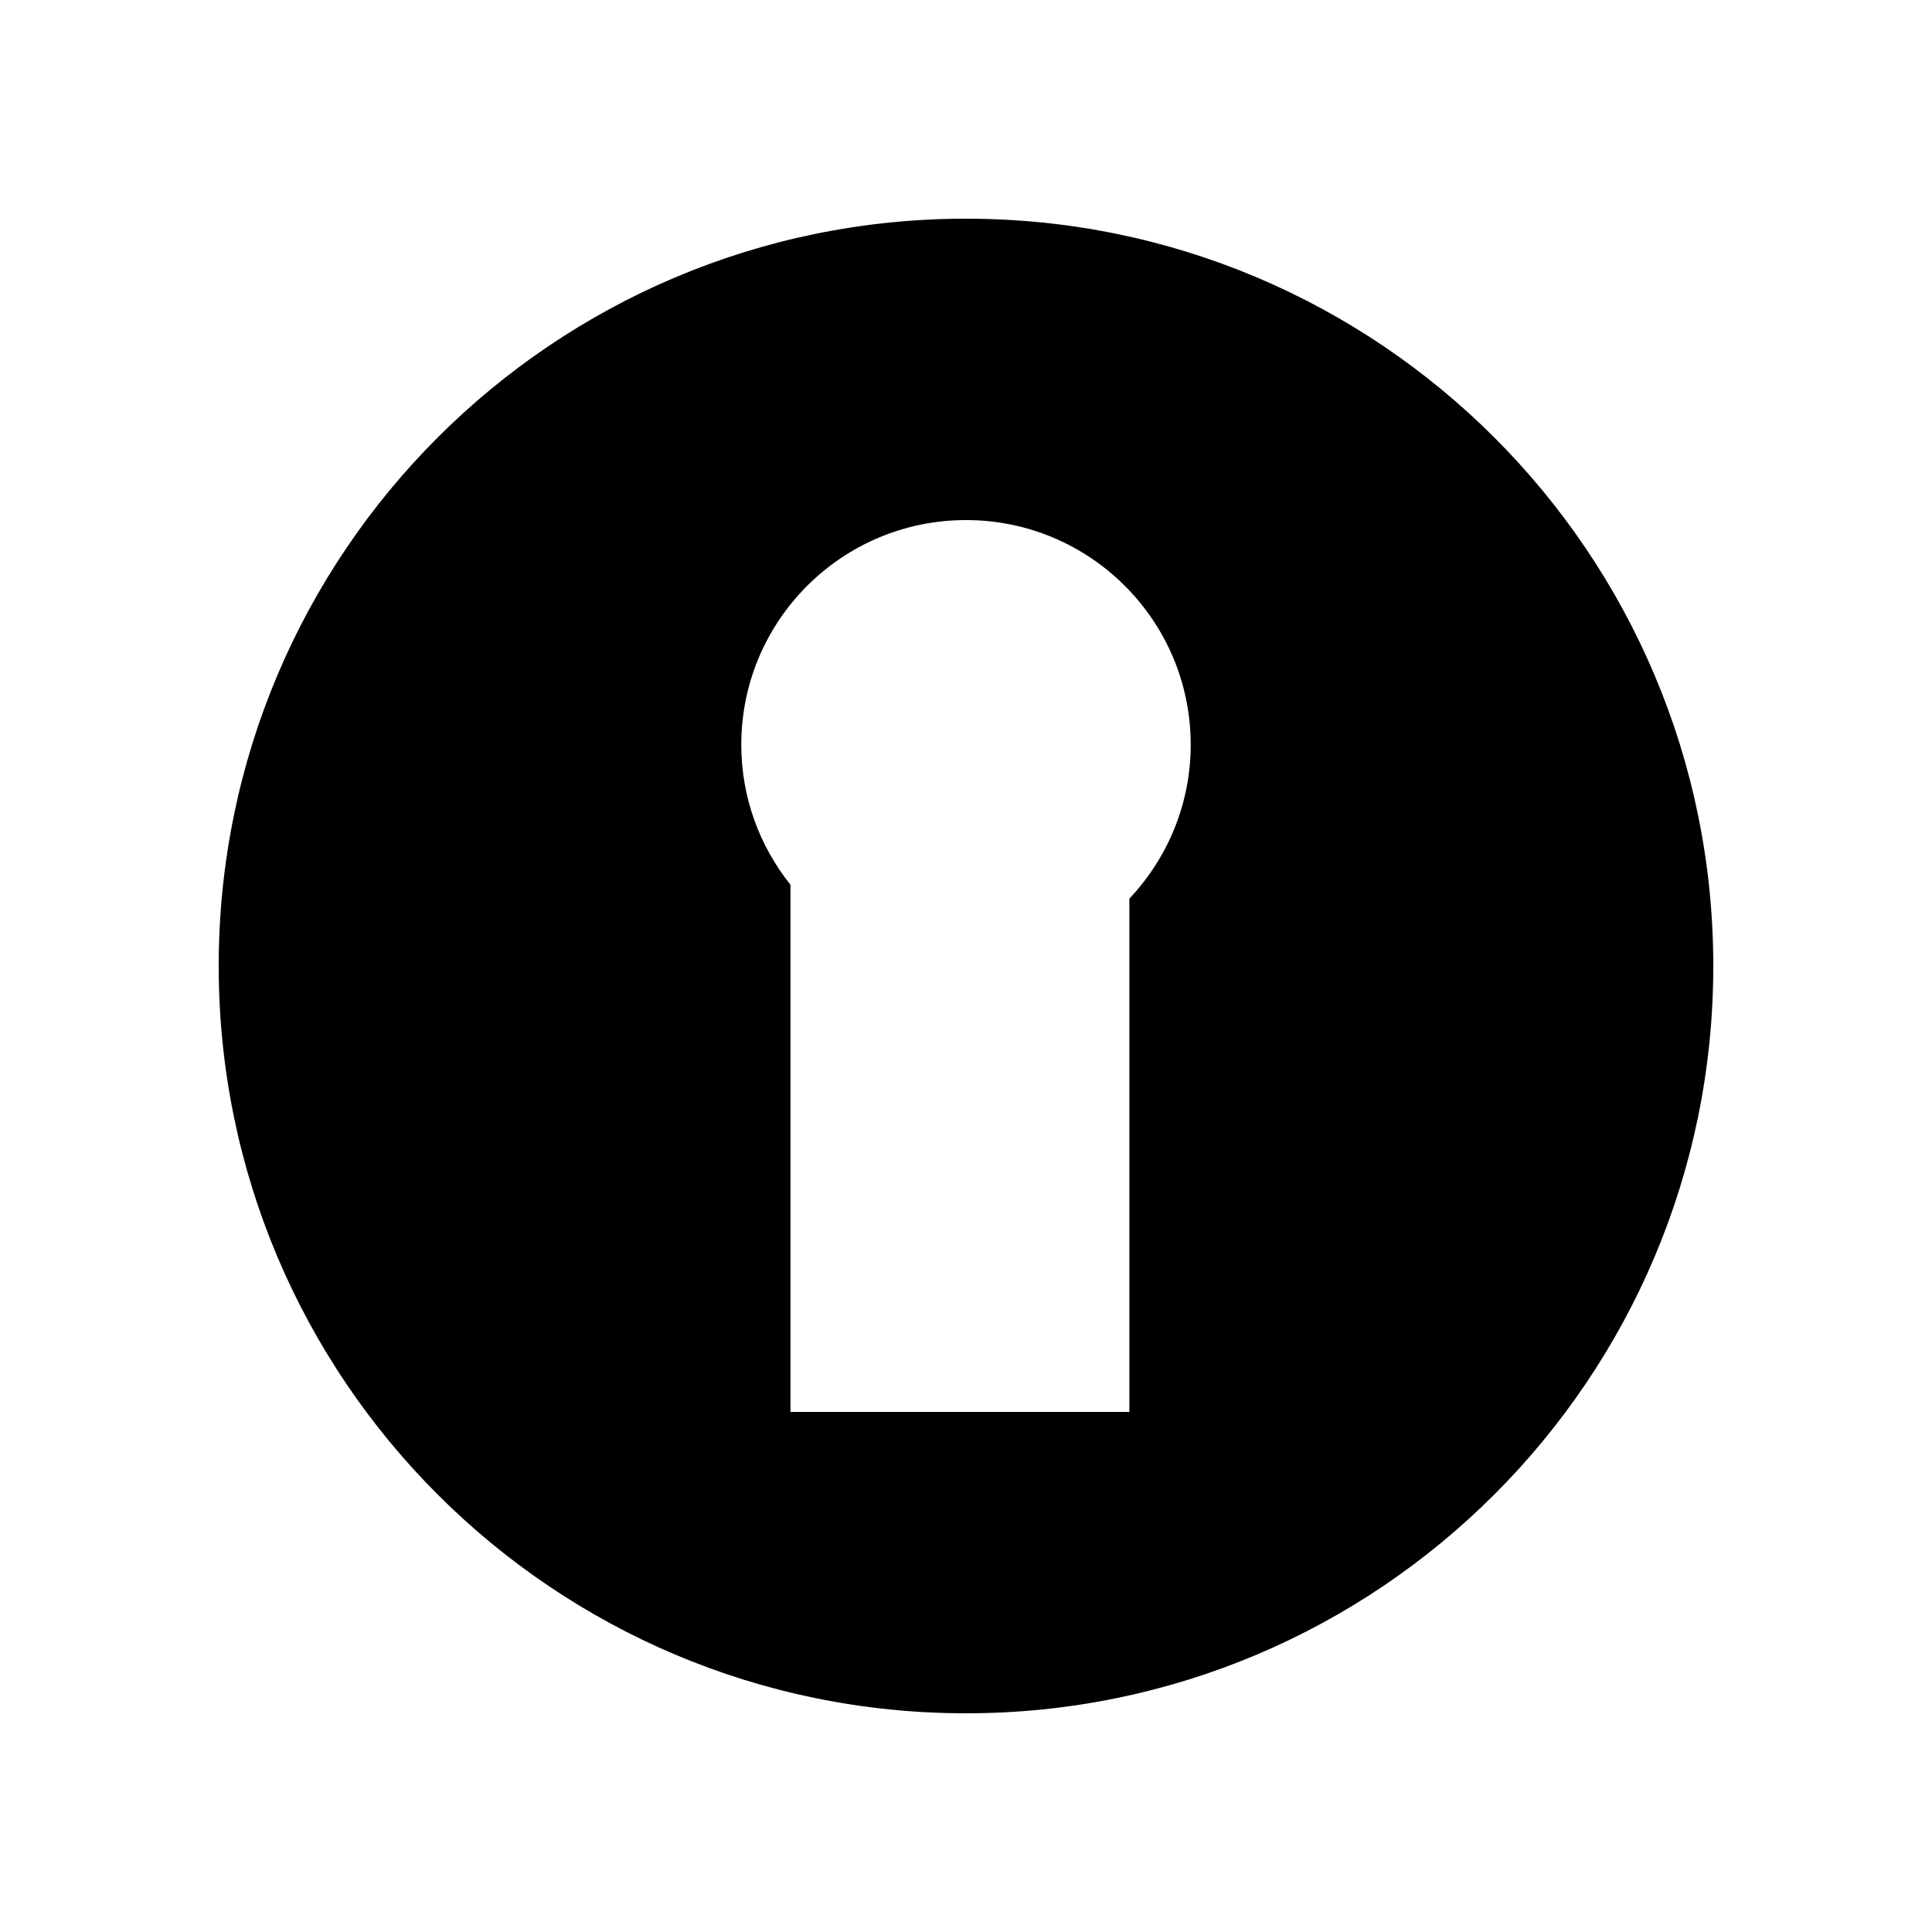 <?xml version="1.0" encoding="utf-8"?>
<!-- Generator: Adobe Illustrator 16.0.0, SVG Export Plug-In . SVG Version: 6.00 Build 0)  -->
<!DOCTYPE svg PUBLIC "-//W3C//DTD SVG 1.1//EN" "http://www.w3.org/Graphics/SVG/1.1/DTD/svg11.dtd">
<svg version="1.1" id="Layer_6" xmlns="http://www.w3.org/2000/svg" xmlns:xlink="http://www.w3.org/1999/xlink" x="0px" y="0px"
	 width="100px" height="100px" viewBox="0 0 100 100" enable-background="new 0 0 100 100" xml:space="preserve">
<path d="M50,11.319c-21.361,0-38.68,17.318-38.68,38.682c0,21.362,17.318,38.679,38.68,38.679s38.68-17.317,38.68-38.679
	C88.68,28.638,71.361,11.319,50,11.319z M58.457,46.513v26.568H40.914V45.794c-1.589-1.989-2.545-4.502-2.545-7.247
	c0-6.422,5.208-11.628,11.631-11.628s11.631,5.207,11.631,11.628C61.631,41.633,60.417,44.43,58.457,46.513z"/>
</svg>
